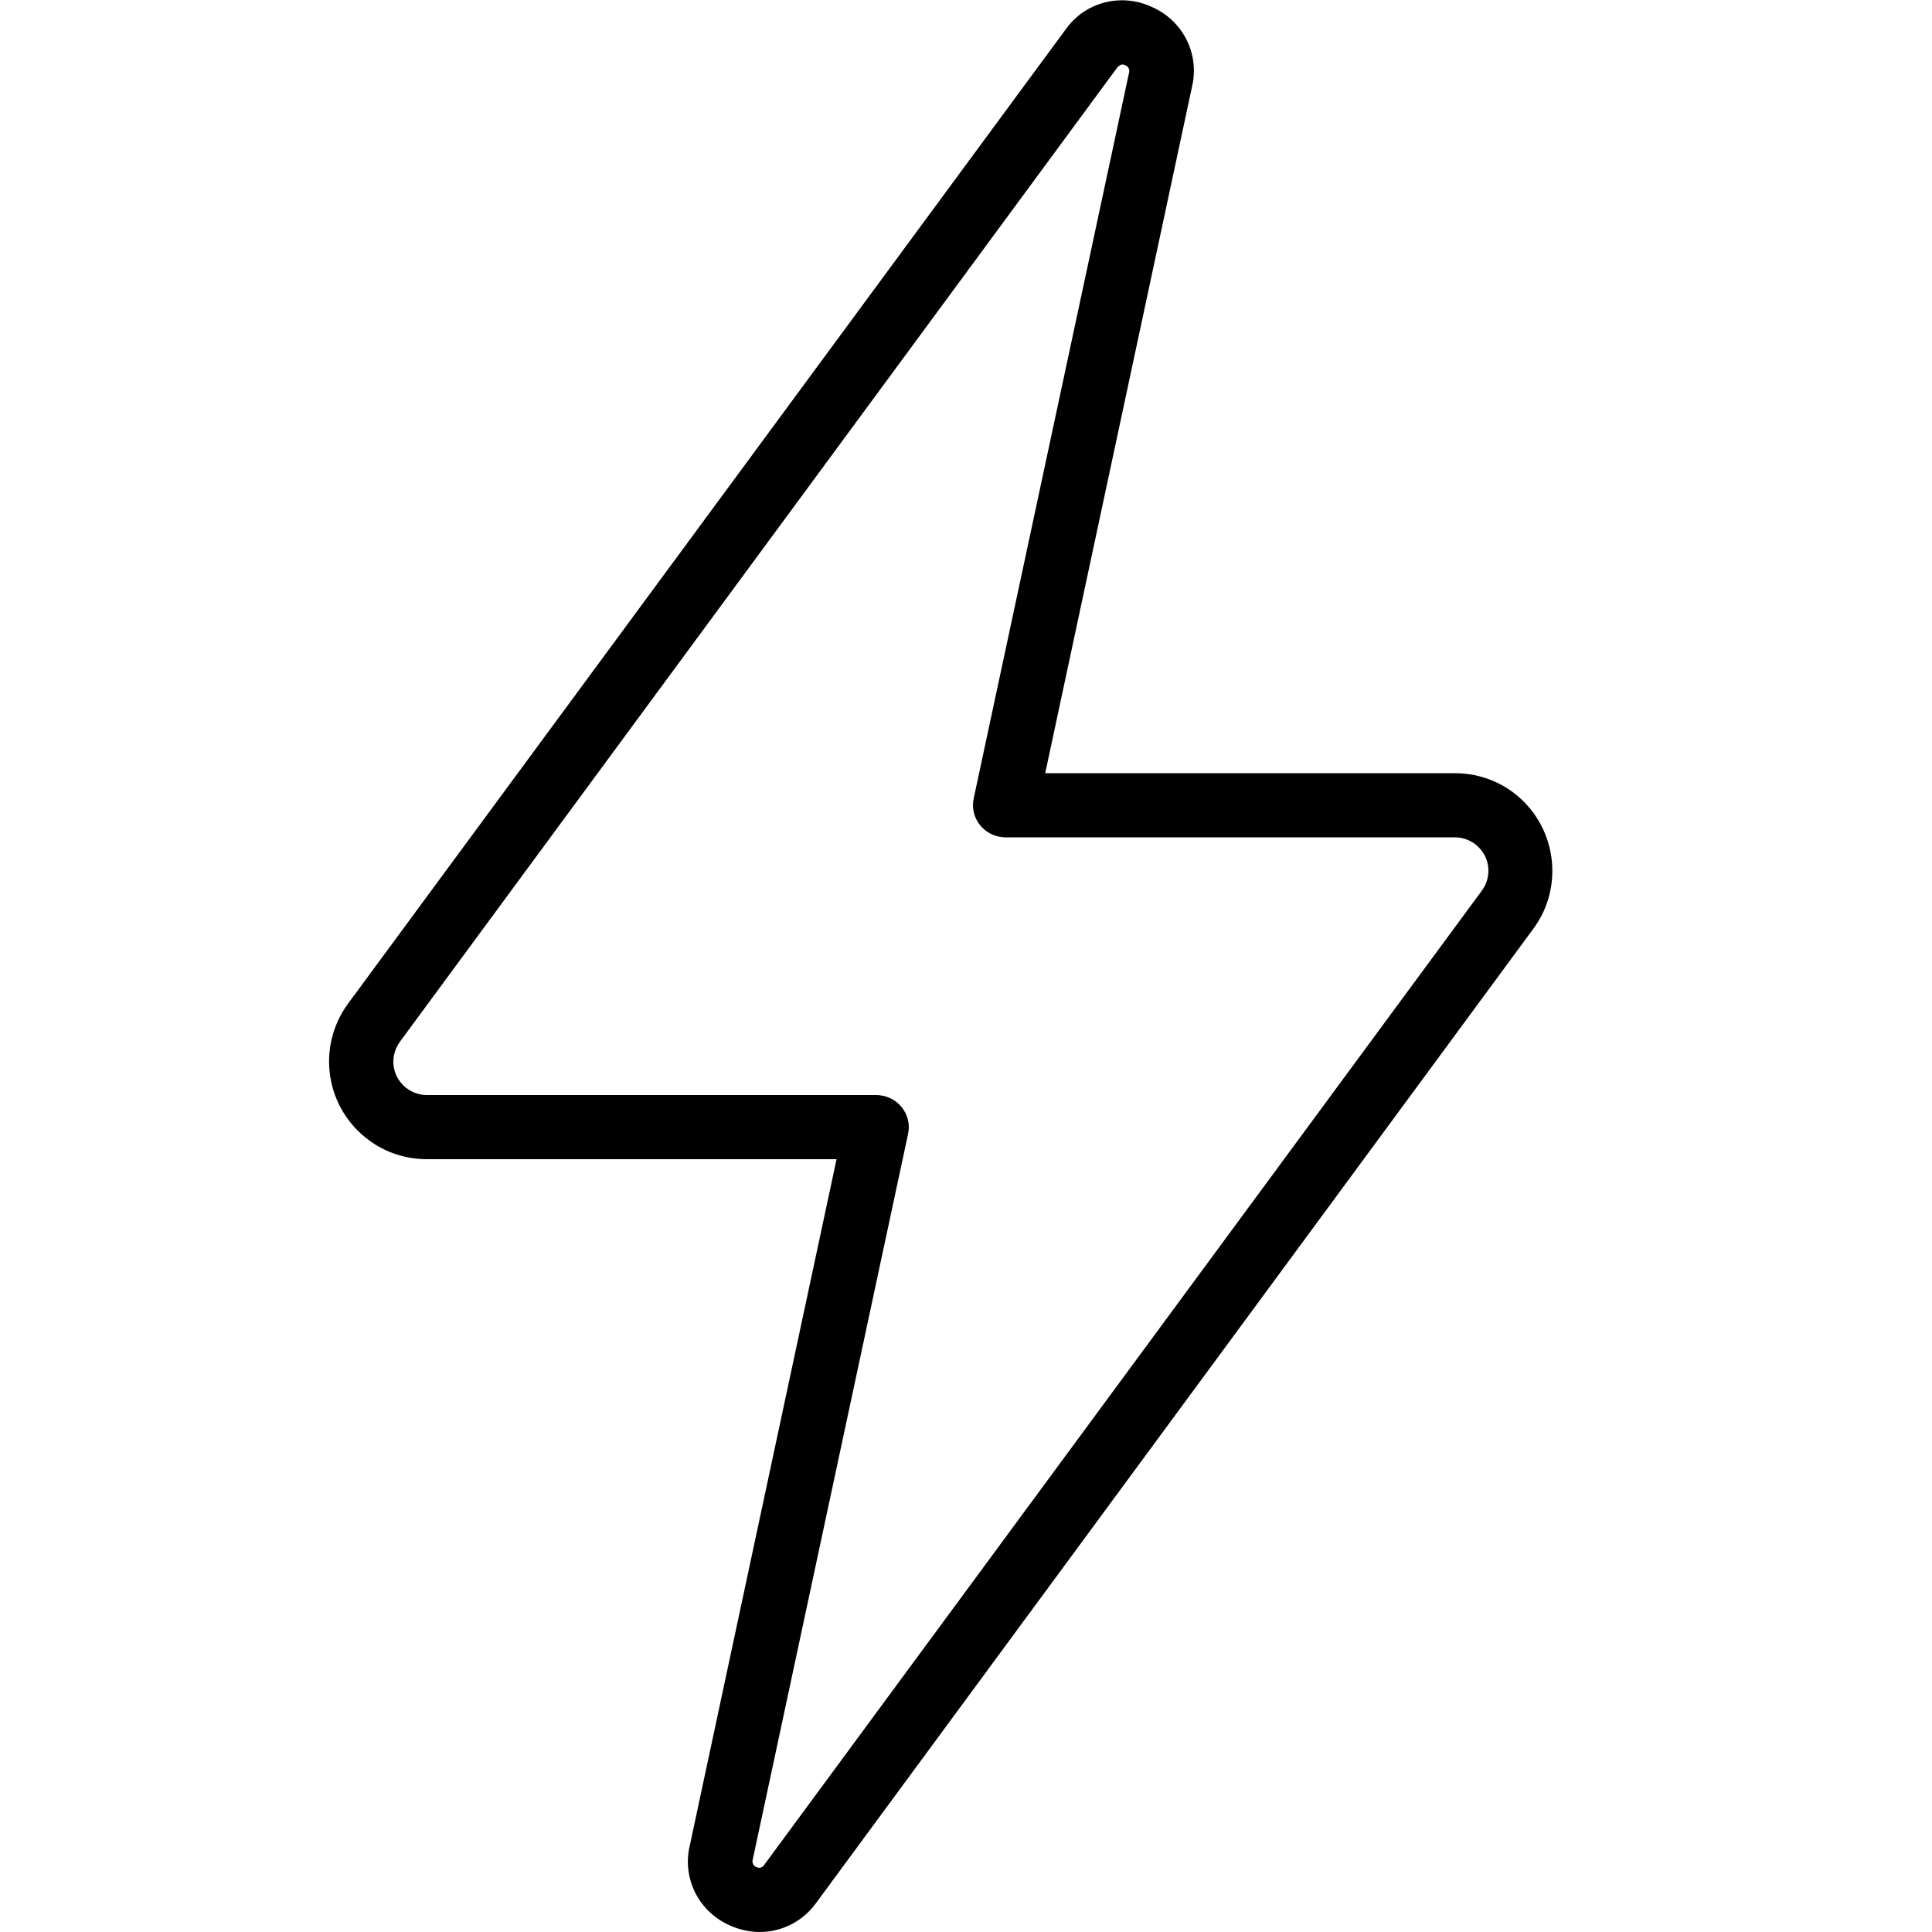 <?xml version="1.0" encoding="UTF-8"?>
<svg id="Layer_1" data-name="Layer 1" xmlns="http://www.w3.org/2000/svg" viewBox="0 0 50 50">
  <path d="M11.05,30h10.6l-3.8,17.77c-.2.85.24,1.71,1.04,2.06.24.11.51.17.77.17.58,0,1.12-.28,1.46-.75l18.56-25.21c.83-1.12.59-2.71-.53-3.54-.43-.32-.96-.49-1.5-.49h-10.6l3.8-17.77c.2-.85-.24-1.71-1.04-2.06-.79-.37-1.73-.13-2.23.58L9.01,25.97c-.83,1.13-.59,2.71.54,3.54.43.32.96.49,1.5.49h0ZM10.35,26.96L28.92,1.74s.07-.07.12-.07c.03,0,.06,0,.08.02.08.02.12.11.1.19,0,0,0,0,0,0l-4.02,18.78c-.1.45.19.89.64.99.06.01.12.02.18.02h11.63c.48,0,.87.39.87.86,0,.19-.06.37-.17.52l-18.57,25.21c-.04.07-.13.1-.2.06,0,0,0,0,0,0-.08-.02-.12-.11-.1-.19,0,0,0,0,0,0l4.02-18.78c.1-.45-.19-.89-.64-.99-.06-.01-.12-.02-.18-.02h-11.63c-.48,0-.87-.39-.87-.86,0-.19.06-.37.17-.52Z"/>
</svg>